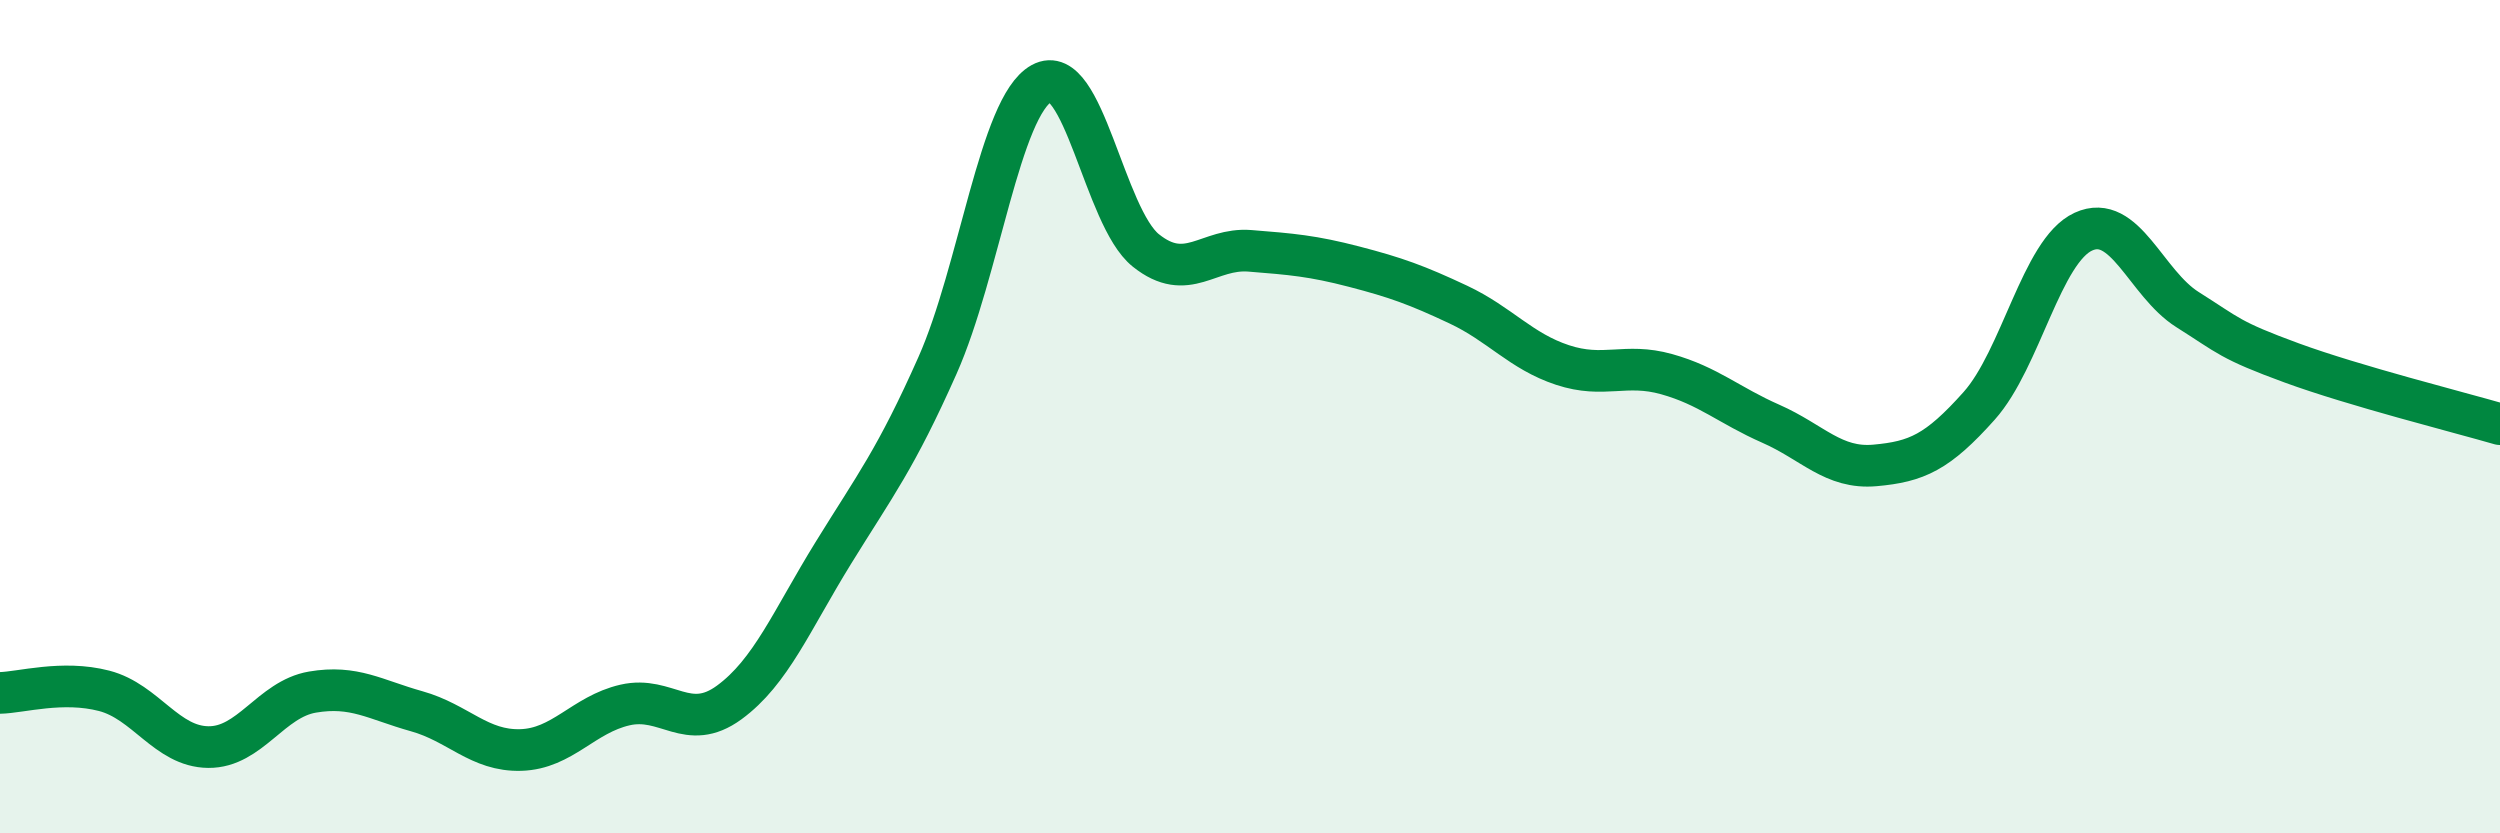 
    <svg width="60" height="20" viewBox="0 0 60 20" xmlns="http://www.w3.org/2000/svg">
      <path
        d="M 0,16.63 C 0.5,16.62 1.5,16.32 2.5,16.58 C 3.5,16.84 4,17.92 5,17.93 C 6,17.94 6.5,16.78 7.5,16.61 C 8.5,16.44 9,16.79 10,17.07 C 11,17.35 11.5,18.03 12.5,18 C 13.5,17.97 14,17.15 15,16.92 C 16,16.69 16.5,17.59 17.5,16.86 C 18.5,16.13 19,14.89 20,13.27 C 21,11.65 21.5,11.02 22.5,8.77 C 23.5,6.52 24,2.55 25,2 C 26,1.45 26.5,5.21 27.5,6.01 C 28.5,6.81 29,5.94 30,6.02 C 31,6.1 31.5,6.14 32.5,6.4 C 33.5,6.66 34,6.84 35,7.31 C 36,7.78 36.5,8.43 37.5,8.76 C 38.5,9.09 39,8.7 40,8.98 C 41,9.26 41.5,9.73 42.5,10.17 C 43.5,10.61 44,11.26 45,11.17 C 46,11.08 46.5,10.86 47.5,9.74 C 48.5,8.62 49,6.02 50,5.56 C 51,5.1 51.5,6.8 52.5,7.43 C 53.5,8.06 53.5,8.16 55,8.71 C 56.5,9.26 59,9.89 60,10.18L60 20L0 20Z"
        fill="#008740"
        opacity="0.1"
        stroke-linecap="round"
        stroke-linejoin="round"
      />
      <path
        d="M 0,16.63 C 0.5,16.62 1.5,16.32 2.5,16.58 C 3.5,16.84 4,17.92 5,17.93 C 6,17.94 6.5,16.78 7.5,16.61 C 8.5,16.44 9,16.79 10,17.07 C 11,17.35 11.5,18.03 12.5,18 C 13.5,17.97 14,17.15 15,16.92 C 16,16.69 16.5,17.59 17.5,16.86 C 18.5,16.13 19,14.89 20,13.27 C 21,11.65 21.5,11.02 22.5,8.77 C 23.5,6.52 24,2.55 25,2 C 26,1.45 26.5,5.21 27.5,6.01 C 28.5,6.81 29,5.94 30,6.02 C 31,6.1 31.5,6.14 32.5,6.4 C 33.5,6.66 34,6.84 35,7.31 C 36,7.78 36.5,8.43 37.5,8.76 C 38.5,9.09 39,8.7 40,8.98 C 41,9.26 41.5,9.73 42.5,10.17 C 43.5,10.61 44,11.26 45,11.17 C 46,11.08 46.5,10.86 47.5,9.74 C 48.5,8.62 49,6.02 50,5.56 C 51,5.1 51.5,6.8 52.5,7.43 C 53.5,8.06 53.5,8.16 55,8.71 C 56.5,9.26 59,9.89 60,10.18"
        stroke="#008740"
        stroke-width="1"
        fill="none"
        stroke-linecap="round"
        stroke-linejoin="round"
      />
    </svg>
  
